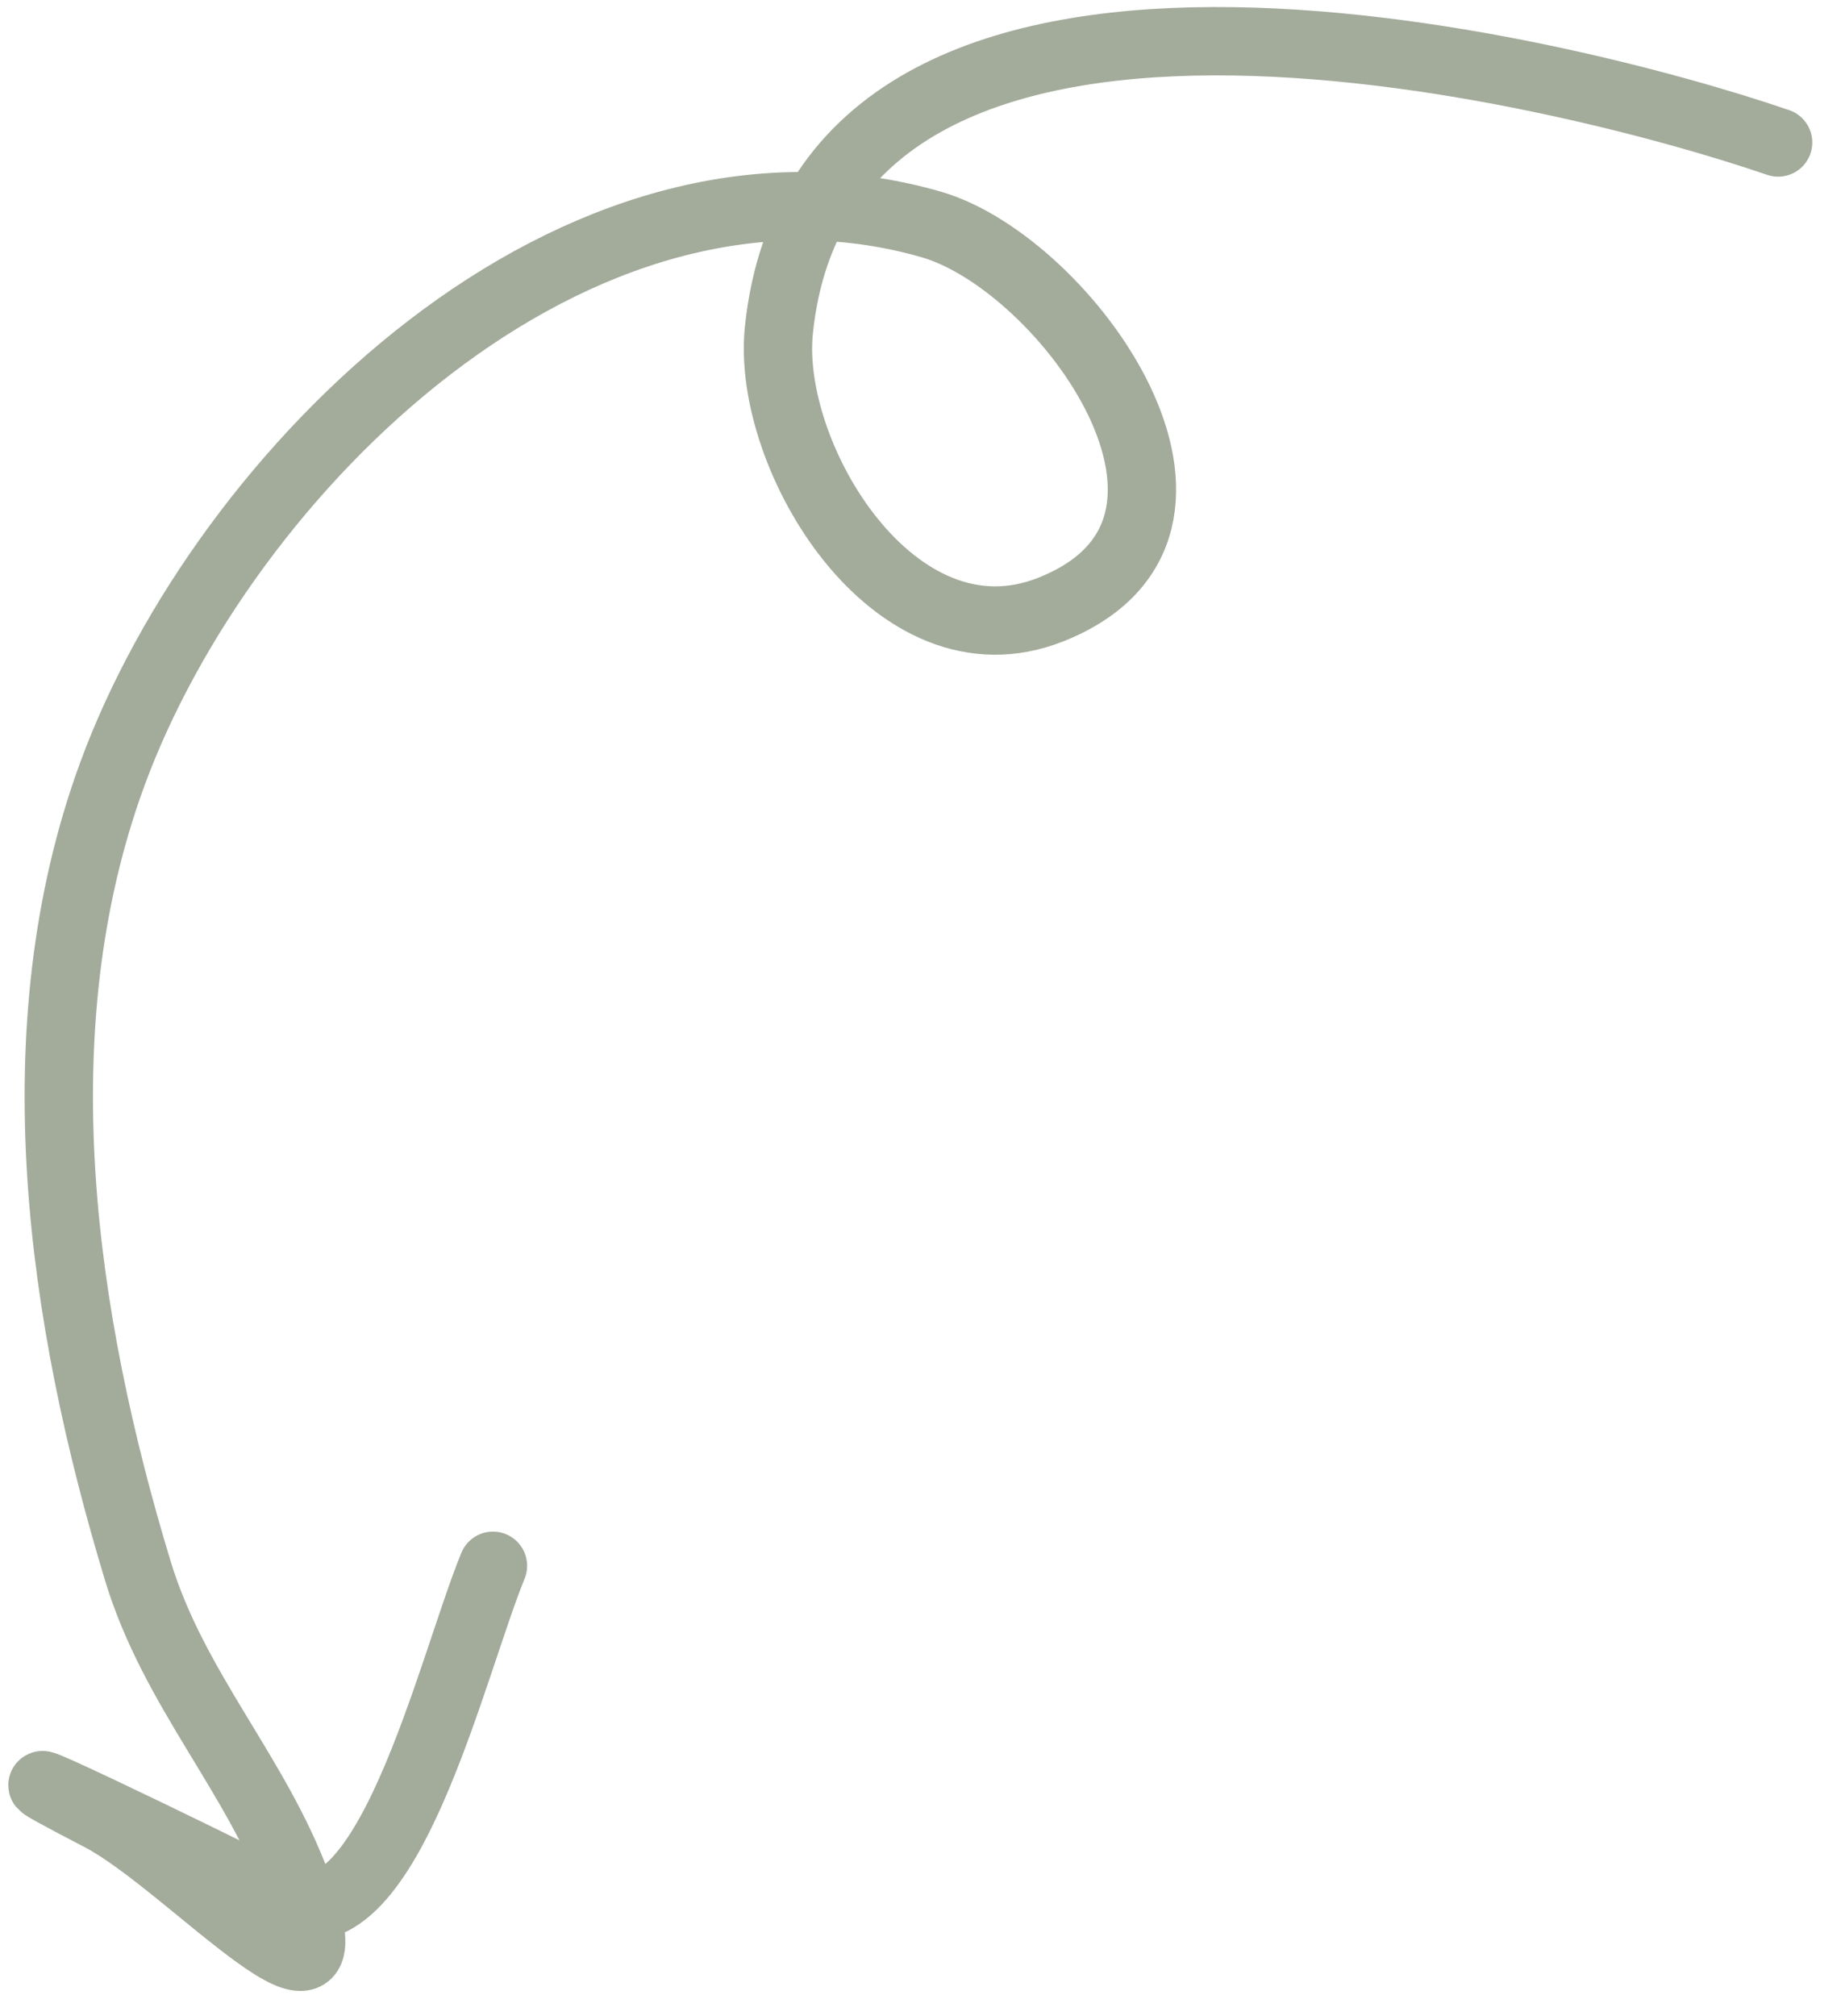 <svg width="54" height="59" viewBox="0 0 54 59" fill="none" xmlns="http://www.w3.org/2000/svg">
<path d="M52.043 4.169C45.66 1.981 24.138 -3.376 22.796 9.665C22.415 13.358 26.183 19.639 30.742 17.841C36.821 15.445 31.203 7.702 27.25 6.566C16.837 3.573 6.545 13.773 3.286 22.655C0.549 30.114 1.791 38.577 4.036 45.97C5.089 49.437 7.5 51.918 8.703 55.201C10.564 60.279 5.556 54.523 2.941 53.163C-2.404 50.385 6.414 54.627 8.252 55.595C11.283 57.193 13.192 48.835 14.428 45.816" stroke="#A3AB9B" stroke-width="2" stroke-linecap="round"/>
</svg>
